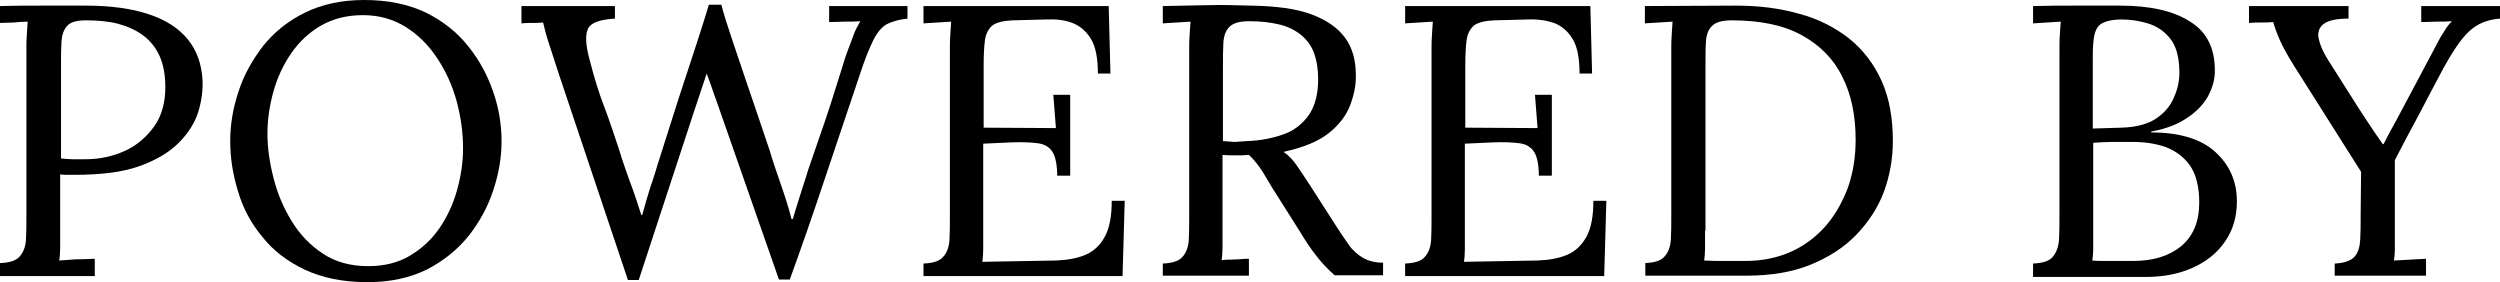 <?xml version="1.0" encoding="utf-8"?>
<!-- Generator: Adobe Illustrator 27.4.1, SVG Export Plug-In . SVG Version: 6.00 Build 0)  -->
<svg version="1.1" id="Layer_1" xmlns="http://www.w3.org/2000/svg" xmlns:xlink="http://www.w3.org/1999/xlink" x="0px" y="0px"
	 viewBox="0 0 577.7 65.2" style="enable-background:new 0 0 577.7 65.2;" xml:space="preserve">
<g>
	<path d="M0,60.8c2.3-0.1,3.8-0.6,4.6-1.6c0.8-0.9,1.3-2.2,1.4-3.8c0.1-1.6,0.1-3.5,0.1-5.6V11.4c0-1.2,0-2.3,0.1-3.4
		c0.1-1.1,0.1-2.1,0.2-3C5.3,5,4.3,5.1,3.2,5.2C2.1,5.2,1.1,5.3,0,5.3V1.4c3.1-0.1,6.4-0.1,9.7-0.1c3.3,0,6.7,0,10.2,0
		c5.8,0,10.6,0.7,14.5,2s6.9,3.2,9,5.8c2.1,2.6,3.2,5.7,3.4,9.5c0.1,2.3-0.2,4.7-1,7.3c-0.8,2.5-2.3,4.9-4.5,7.1
		c-2.2,2.2-5.2,4-9.1,5.4c-3.9,1.4-8.9,2-15.1,2c-0.2,0-0.7,0-1.3,0c-0.7,0-1.3,0-1.9-0.1v12.9c0,1.6,0,3,0,4.1s-0.1,2.1-0.2,2.9
		c0.9-0.1,1.9-0.1,2.8-0.2c0.9-0.1,1.8-0.1,2.7-0.1c0.9,0,1.8-0.1,2.7-0.1v4H0V60.8z M13.9,36.6c1.1,0.1,2.1,0.2,2.9,0.2
		c0.8,0,1.8,0,2.9,0c3.4,0,6.5-0.7,9.3-2c2.8-1.3,5-3.3,6.7-5.7s2.5-5.5,2.5-8.9c0-2.8-0.4-5.2-1.3-7.2c-0.9-2-2.2-3.6-3.8-4.8
		c-1.6-1.2-3.6-2.1-5.8-2.7c-2.3-0.6-4.8-0.8-7.5-0.8c-2.1,0-3.5,0.4-4.3,1.3c-0.8,0.9-1.2,2.1-1.3,3.7c-0.1,1.6-0.1,3.4-0.1,5.6
		V36.6z"/>
	<path d="M84.9,65.2c-5.6,0-10.5-1-14.5-2.9c-4-1.9-7.3-4.4-9.8-7.6C58,51.6,56.1,48,55,44.2c-1.2-3.9-1.8-7.7-1.8-11.6
		c0-3.7,0.6-7.5,1.9-11.4c1.2-3.8,3.2-7.3,5.7-10.6c2.6-3.2,5.8-5.8,9.7-7.7C74.4,1,78.9,0,84.2,0c5.5,0,10.2,1,14.2,2.9
		c4,2,7.3,4.6,9.8,7.8c2.6,3.2,4.5,6.8,5.8,10.6c1.3,3.8,1.9,7.6,1.9,11.3c0,3.7-0.6,7.4-1.9,11.3c-1.2,3.8-3.2,7.4-5.7,10.6
		c-2.6,3.2-5.8,5.8-9.7,7.8C94.7,64.2,90.2,65.2,84.9,65.2z M85.1,61.5c3.7,0,6.9-0.8,9.6-2.4c2.7-1.6,5-3.7,6.8-6.3
		c1.8-2.6,3.2-5.6,4.1-8.8c0.9-3.2,1.4-6.5,1.4-9.7c0-3.7-0.5-7.3-1.5-11c-1-3.6-2.5-6.9-4.5-9.9c-2-3-4.4-5.4-7.3-7.2
		c-2.9-1.8-6.2-2.7-9.8-2.7c-3.7,0-6.9,0.8-9.7,2.4c-2.8,1.6-5,3.7-6.9,6.4c-1.8,2.6-3.2,5.6-4.1,8.8c-0.9,3.2-1.4,6.5-1.4,9.8
		c0,3.3,0.5,6.7,1.4,10.2c0.9,3.6,2.3,6.9,4.2,10c1.9,3.1,4.3,5.6,7.2,7.5C77.6,60.6,81.1,61.5,85.1,61.5z"/>
	<path d="M145.1,64.7l-15.9-47.4c-1-3.1-1.8-5.6-2.4-7.4s-1-3.4-1.3-4.7c-0.8,0.1-1.7,0.1-2.5,0.1s-1.7,0-2.5,0.1V1.4h21.6v2.9
		c-3.4,0.2-5.5,0.9-6.2,2.3c-0.7,1.4-0.6,3.8,0.4,7.4c1,3.9,2.1,7.5,3.3,10.6c1.2,3.1,2.3,6.5,3.5,10.1c0.8,2.7,1.7,5.1,2.5,7.4
		c0.9,2.3,1.7,4.8,2.6,7.6h0.2c0.3-1,0.6-2.1,0.9-3.2c0.3-1.1,0.7-2.2,1-3.3c0.4-1.1,0.7-2.1,1-3c0.3-0.9,0.5-1.7,0.7-2.3
		c1.7-5.3,3.3-10.4,4.9-15.4c1.6-5,3.1-9.3,4.3-13.1s2.1-6.5,2.6-8.3h2.9c0.5,2,1.3,4.5,2.3,7.5c1,3,2.1,6.2,3.2,9.5
		s2.2,6.5,3.2,9.4c1,3,1.8,5.3,2.4,7.1c0.8,2.7,1.7,5.3,2.6,7.9c0.9,2.6,1.8,5.3,2.5,8.1h0.3c0.5-1.7,1.1-3.6,1.7-5.5
		c0.6-2,1.3-3.9,1.9-6c1.5-4.4,2.8-8.1,3.8-11c1-3,1.8-5.4,2.4-7.4c0.6-2,1.2-3.7,1.6-5.1s0.9-2.9,1.4-4.2c0.4-1,0.8-2.1,1.2-3.2
		c0.4-1.2,1-2.2,1.6-3.3c-1.2,0.1-2.4,0.1-3.6,0.1c-1.2,0-2.4,0.1-3.6,0.1V1.4h18.1v2.9c-2,0.2-3.6,0.7-4.8,1.3
		c-1.2,0.7-2.2,1.9-3.1,3.7c-0.9,1.8-2,4.5-3.2,8.2c-2.7,8.1-5.4,16-8,23.8c-2.6,7.8-5.3,15.6-8.1,23.3H180L166.5,26
		c-0.5-1.5-1.1-3.1-1.6-4.5c-0.5-1.5-1-3-1.6-4.5c-0.5,1.5-1,3-1.5,4.5c-0.5,1.5-1,3-1.5,4.5l-12.7,38.7H145.1z"/>
	<path d="M244.3,40.7c0-2.6-0.4-4.5-1.1-5.6c-0.7-1.1-1.8-1.8-3.4-2c-1.5-0.2-3.6-0.3-6.1-0.2l-6.5,0.3v20.4c0,1.6,0,3,0,4.1
		c0,1.1-0.1,2.1-0.2,2.8l17-0.3c2.6-0.1,4.9-0.5,6.8-1.3c1.9-0.8,3.4-2.2,4.5-4.2c1.1-2,1.6-4.8,1.6-8.3h3l-0.5,17.4h-46v-2.9
		c2.3-0.1,3.8-0.6,4.6-1.6c0.8-0.9,1.3-2.2,1.4-3.8c0.1-1.6,0.1-3.5,0.1-5.6V11.4c0-1.2,0-2.3,0.1-3.4c0.1-1.1,0.1-2.1,0.2-3
		c-1.1,0.1-2.1,0.1-3.2,0.2c-1.1,0.1-2.1,0.1-3.2,0.2V1.4h42.8l0.4,15.6h-2.9c0-3.5-0.5-6.2-1.6-8s-2.5-3-4.3-3.7s-3.8-0.9-6.1-0.8
		L234,4.7c-2.2,0.1-3.8,0.5-4.7,1.2c-0.9,0.8-1.5,1.9-1.7,3.4c-0.2,1.5-0.3,3.5-0.3,5.9v14.3l16.7,0.1l-0.6-7.7h3.9v18.7H244.3z"/>
	<path d="M268.7,63.8v-2.9c2.3-0.1,3.8-0.6,4.6-1.6c0.8-0.9,1.3-2.2,1.4-3.8c0.1-1.6,0.1-3.5,0.1-5.6V11.4c0-1.2,0-2.3,0.1-3.4
		c0.1-1.1,0.1-2.1,0.2-3c-1.1,0.1-2.1,0.1-3.2,0.2c-1.1,0.1-2.1,0.1-3.2,0.2V1.4c3.3-0.1,6.7-0.1,10.1-0.2c3.4-0.1,6.8,0,10.3,0.1
		c5.8,0.1,10.4,0.7,13.9,2c3.5,1.3,6.1,3.1,7.8,5.4c1.7,2.3,2.5,5.2,2.5,8.5c0.1,2.3-0.4,4.7-1.3,7.1c-0.9,2.4-2.6,4.6-5,6.5
		c-2.4,1.9-5.9,3.3-10.4,4.3c1.2,0.8,2.2,1.9,3.1,3.2c0.9,1.3,1.9,2.8,3,4.5l6.1,9.5c1,1.6,2,3,2.9,4.3c0.9,1.3,2.1,2.3,3.3,3
		c1.2,0.7,2.8,1.1,4.6,1.1v2.9h-11.2c-1.7-1.5-3.2-3.1-4.3-4.6c-1.2-1.5-2.4-3.3-3.6-5.3l-6-9.5c-0.8-1.2-1.6-2.7-2.6-4.3
		c-1-1.6-2.1-3-3.3-4.1c-1,0.1-1.9,0.1-3,0.1c-1,0-2.1,0-3.1-0.1v17.3c0,1.6,0,3,0,4.1s-0.1,2.1-0.2,2.9c0.7-0.1,1.4-0.1,2.1-0.1
		c0.7,0,1.4-0.1,2.1-0.1c0.7-0.1,1.4-0.1,2.1-0.1v3.9H268.7z M288.1,32.6c3.3-0.1,6.1-0.7,8.6-1.6c2.5-0.9,4.4-2.5,5.8-4.5
		c1.4-2.1,2.1-4.8,2.1-8.2c0-2.3-0.3-4.2-0.9-5.9c-0.6-1.7-1.6-3.1-2.9-4.2c-1.3-1.1-3-2-5-2.5s-4.4-0.8-7.1-0.8
		c-2.2,0-3.7,0.4-4.6,1.3c-0.9,0.9-1.3,2.1-1.4,3.7c-0.1,1.6-0.1,3.4-0.1,5.6v17.1c0.9,0.1,1.9,0.1,2.7,0.2
		C286.2,32.7,287.1,32.7,288.1,32.6z"/>
	<path d="M355.6,40.7c0-2.6-0.4-4.5-1.1-5.6c-0.7-1.1-1.8-1.8-3.4-2c-1.5-0.2-3.6-0.3-6.1-0.2l-6.5,0.3v20.4c0,1.6,0,3,0,4.1
		c0,1.1-0.1,2.1-0.2,2.8l17-0.3c2.6-0.1,4.9-0.5,6.8-1.3c1.9-0.8,3.4-2.2,4.5-4.2c1.1-2,1.6-4.8,1.6-8.3h3l-0.5,17.4h-46v-2.9
		c2.3-0.1,3.8-0.6,4.6-1.6c0.8-0.9,1.3-2.2,1.4-3.8c0.1-1.6,0.1-3.5,0.1-5.6V11.4c0-1.2,0-2.3,0.1-3.4c0.1-1.1,0.1-2.1,0.2-3
		c-1.1,0.1-2.1,0.1-3.2,0.2c-1.1,0.1-2.1,0.1-3.2,0.2V1.4h42.8l0.4,15.6H365c0-3.5-0.5-6.2-1.6-8s-2.5-3-4.3-3.7
		c-1.8-0.6-3.8-0.9-6.1-0.8l-7.7,0.2c-2.2,0.1-3.8,0.5-4.7,1.2c-0.9,0.8-1.5,1.9-1.7,3.4c-0.2,1.5-0.3,3.5-0.3,5.9v14.3l16.7,0.1
		l-0.6-7.7h3.9v18.7H355.6z"/>
	<path d="M380.1,60.8c2.3-0.1,3.8-0.6,4.6-1.6c0.8-0.9,1.3-2.2,1.4-3.8c0.1-1.6,0.1-3.5,0.1-5.6V11.4c0-1.2,0-2.3,0.1-3.4
		c0.1-1.1,0.1-2.1,0.2-3c-1.1,0.1-2.1,0.1-3.2,0.2c-1.1,0.1-2.1,0.1-3.2,0.2V1.4l21-0.1c5.3,0,10.2,0.6,14.7,1.9
		c4.5,1.2,8.3,3.2,11.5,5.7c3.2,2.6,5.7,5.8,7.5,9.8c1.8,4,2.6,8.6,2.6,13.9c0,4.1-0.7,8-2.1,11.8c-1.4,3.7-3.6,7-6.4,9.9
		c-2.8,2.9-6.4,5.2-10.6,6.9c-4.2,1.7-9.2,2.5-14.7,2.5h-23.4V60.8z M394,53.3c0,1.6,0,3,0,4.1c0,1.1-0.1,2.1-0.2,2.8
		c1.6,0.1,3.1,0.1,4.4,0.1c1.3,0,2.5,0,3.4,0s1.5,0,1.7,0c3.9,0,7.3-0.7,10.5-2.1c3.1-1.4,5.8-3.4,8-5.9s3.9-5.5,5.2-8.9
		c1.2-3.4,1.8-7.1,1.8-11.1c0-5.6-1-10.5-3.1-14.6c-2-4.1-5.2-7.3-9.4-9.6c-4.2-2.3-9.6-3.4-16.1-3.4c-2.2,0-3.7,0.4-4.6,1.3
		c-0.9,0.9-1.3,2.1-1.4,3.7c-0.1,1.6-0.1,3.5-0.1,5.6V53.3z"/>
	<path d="M469.8,63.8v-2.9c2.3-0.1,3.8-0.6,4.6-1.6c0.8-1,1.3-2.3,1.4-4c0.1-1.7,0.1-3.6,0.1-5.8V12c0-1.6,0-3,0.1-4.1
		c0.1-1.2,0.1-2.1,0.2-2.9c-1.1,0.1-2.1,0.1-3.2,0.2c-1.1,0.1-2.1,0.1-3.2,0.2V1.4c3.3-0.1,6.5-0.1,9.8-0.1c3.3,0,6.7,0,10.3,0
		c6.9,0,12.3,1.2,16.2,3.7c3.9,2.4,5.8,6.3,5.7,11.6c0,1.9-0.6,3.8-1.6,5.7c-1.1,1.9-2.7,3.6-4.9,5c-2.2,1.5-4.9,2.5-8.2,3.1v0.2
		c6.5,0,11.5,1.5,14.8,4.5c3.3,3,5,6.8,5,11.4c0,3.6-0.9,6.7-2.8,9.4c-1.8,2.6-4.3,4.6-7.5,6c-3.1,1.4-6.7,2.1-10.8,2.1H469.8z
		 M483.5,60.2c0.9,0.1,2.1,0.1,3.4,0.1c1.3,0,2.6,0,3.7,0c1.2,0,1.9,0,2.3,0c4.6,0,8.3-1.1,11.1-3.4c2.8-2.3,4.2-5.7,4.2-10.1
		c0-3.6-0.7-6.4-2.1-8.5c-1.4-2-3.3-3.4-5.6-4.3c-2.3-0.8-4.8-1.2-7.6-1.2c-1.8,0-3.4,0-4.9,0c-1.5,0-2.9,0.1-4.3,0.2v20.1
		c0,1.6,0,3,0,4.1C483.7,58.5,483.6,59.4,483.5,60.2z M483.7,29.7l6.5-0.2c3.4-0.1,6.1-0.8,8-2.1c2-1.3,3.4-3,4.2-5
		c0.9-2,1.3-4.1,1.2-6.3c-0.1-3.2-0.8-5.6-2.2-7.3s-3.1-2.8-5.1-3.4c-2-0.6-4-0.9-6-0.9c-2,0-3.4,0.3-4.4,0.8
		c-1,0.5-1.6,1.4-1.9,2.7s-0.4,3-0.4,5.2V29.7z"/>
	<path d="M539.5,63.8v-2.9c2.3-0.1,3.8-0.7,4.6-1.6c0.8-0.9,1.2-2.2,1.3-3.9c0.1-1.6,0.1-3.5,0.1-5.5l0.1-10.2l-15.5-24.5
		c-1.5-2.4-2.6-4.4-3.3-6c-0.7-1.6-1.2-3-1.5-4.1c-0.9,0.1-1.9,0.1-2.8,0.1c-0.9,0-1.8,0-2.8,0.1V1.4h23v2.9c-2.7,0-4.6,0.4-5.7,1.2
		s-1.5,2-1.2,3.4c0.3,1.5,1,3.1,2.2,5l7.1,11.2c0.5,0.8,1.1,1.7,1.7,2.6c0.6,0.9,1.2,1.8,1.8,2.7c0.6,0.9,1.3,1.9,2,2.9h0.2
		c0.7-1.3,1.3-2.6,2-3.8s1.3-2.4,1.9-3.5l7.6-14.3c0.3-0.6,0.7-1.3,1.1-2.1c0.4-0.8,0.9-1.6,1.5-2.5c0.5-0.9,1.1-1.6,1.7-2.2
		c-1.1,0.1-2.3,0.1-3.5,0.1c-1.2,0-2.4,0.1-3.6,0.1V1.4h18.2v2.9c-2.9,0.2-5.3,1.2-7.2,3c-1.9,1.8-3.8,4.7-5.9,8.5
		c-2,3.8-4,7.5-5.8,11c-1.9,3.5-3.7,6.9-5.4,10.2c0,1.1,0,2.5,0,4.3c0,1.8,0,3.6,0,5.4c0,1.8,0,4,0,6.5c0,1.6,0,3,0,4.1
		c0,1.2-0.1,2.1-0.2,2.9c1.2-0.1,2.5-0.1,3.7-0.2c1.2-0.1,2.4-0.1,3.7-0.2v3.9H539.5z"/>
</g>
</svg>

